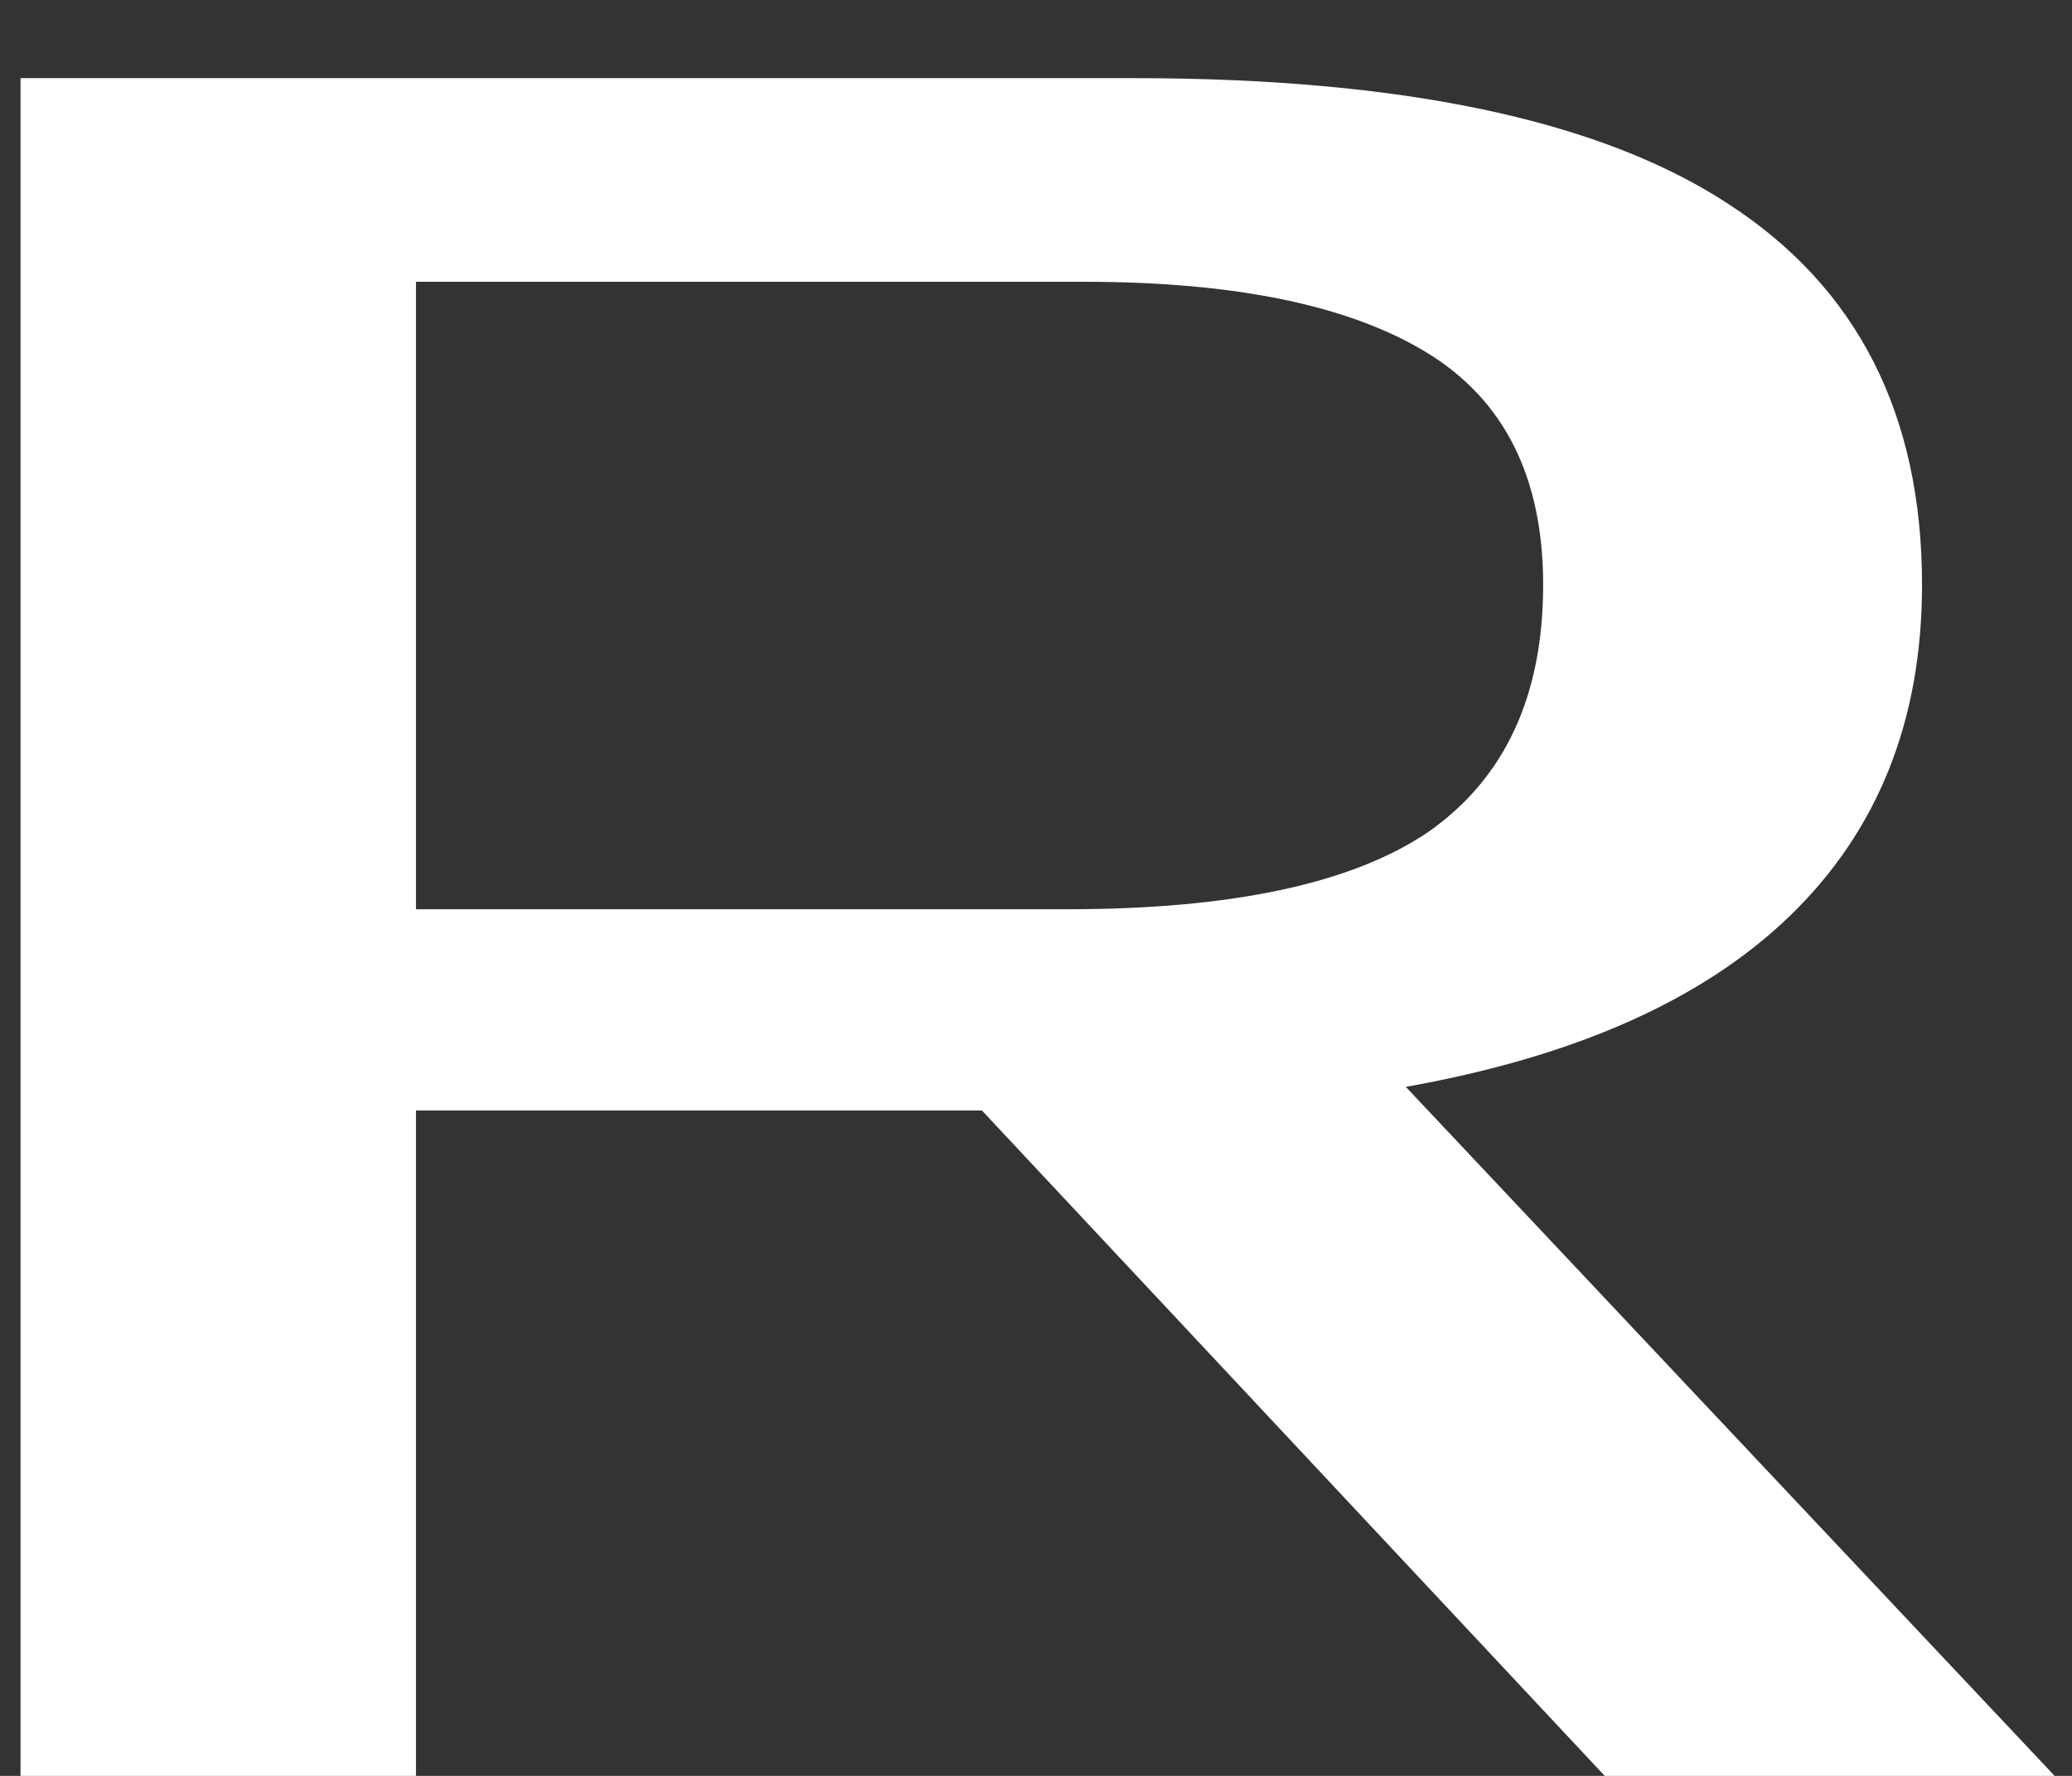 <svg width="21" height="18" viewBox="0 0 21 18" fill="none" xmlns="http://www.w3.org/2000/svg">
<rect x="0" y="0" width="21" height="18" fill="#333333" stroke="none"/>
<path d="M0.208 0.792H11.488C14.208 0.792 16.216 1.216 17.512 2.064C18.824 2.912 19.48 4.2 19.48 5.928C19.48 7.304 19.032 8.424 18.136 9.288C17.256 10.136 15.96 10.712 14.248 11.016L20.824 18H16.264L9.952 11.256H4.216V18H0.208V0.792ZM10.816 9.216C12.496 9.216 13.72 8.952 14.488 8.424C15.256 7.88 15.64 7.048 15.64 5.928C15.64 4.84 15.248 4.056 14.464 3.576C13.68 3.096 12.52 2.856 10.984 2.856H4.216V9.216H10.816Z" fill="white"/>
</svg>
